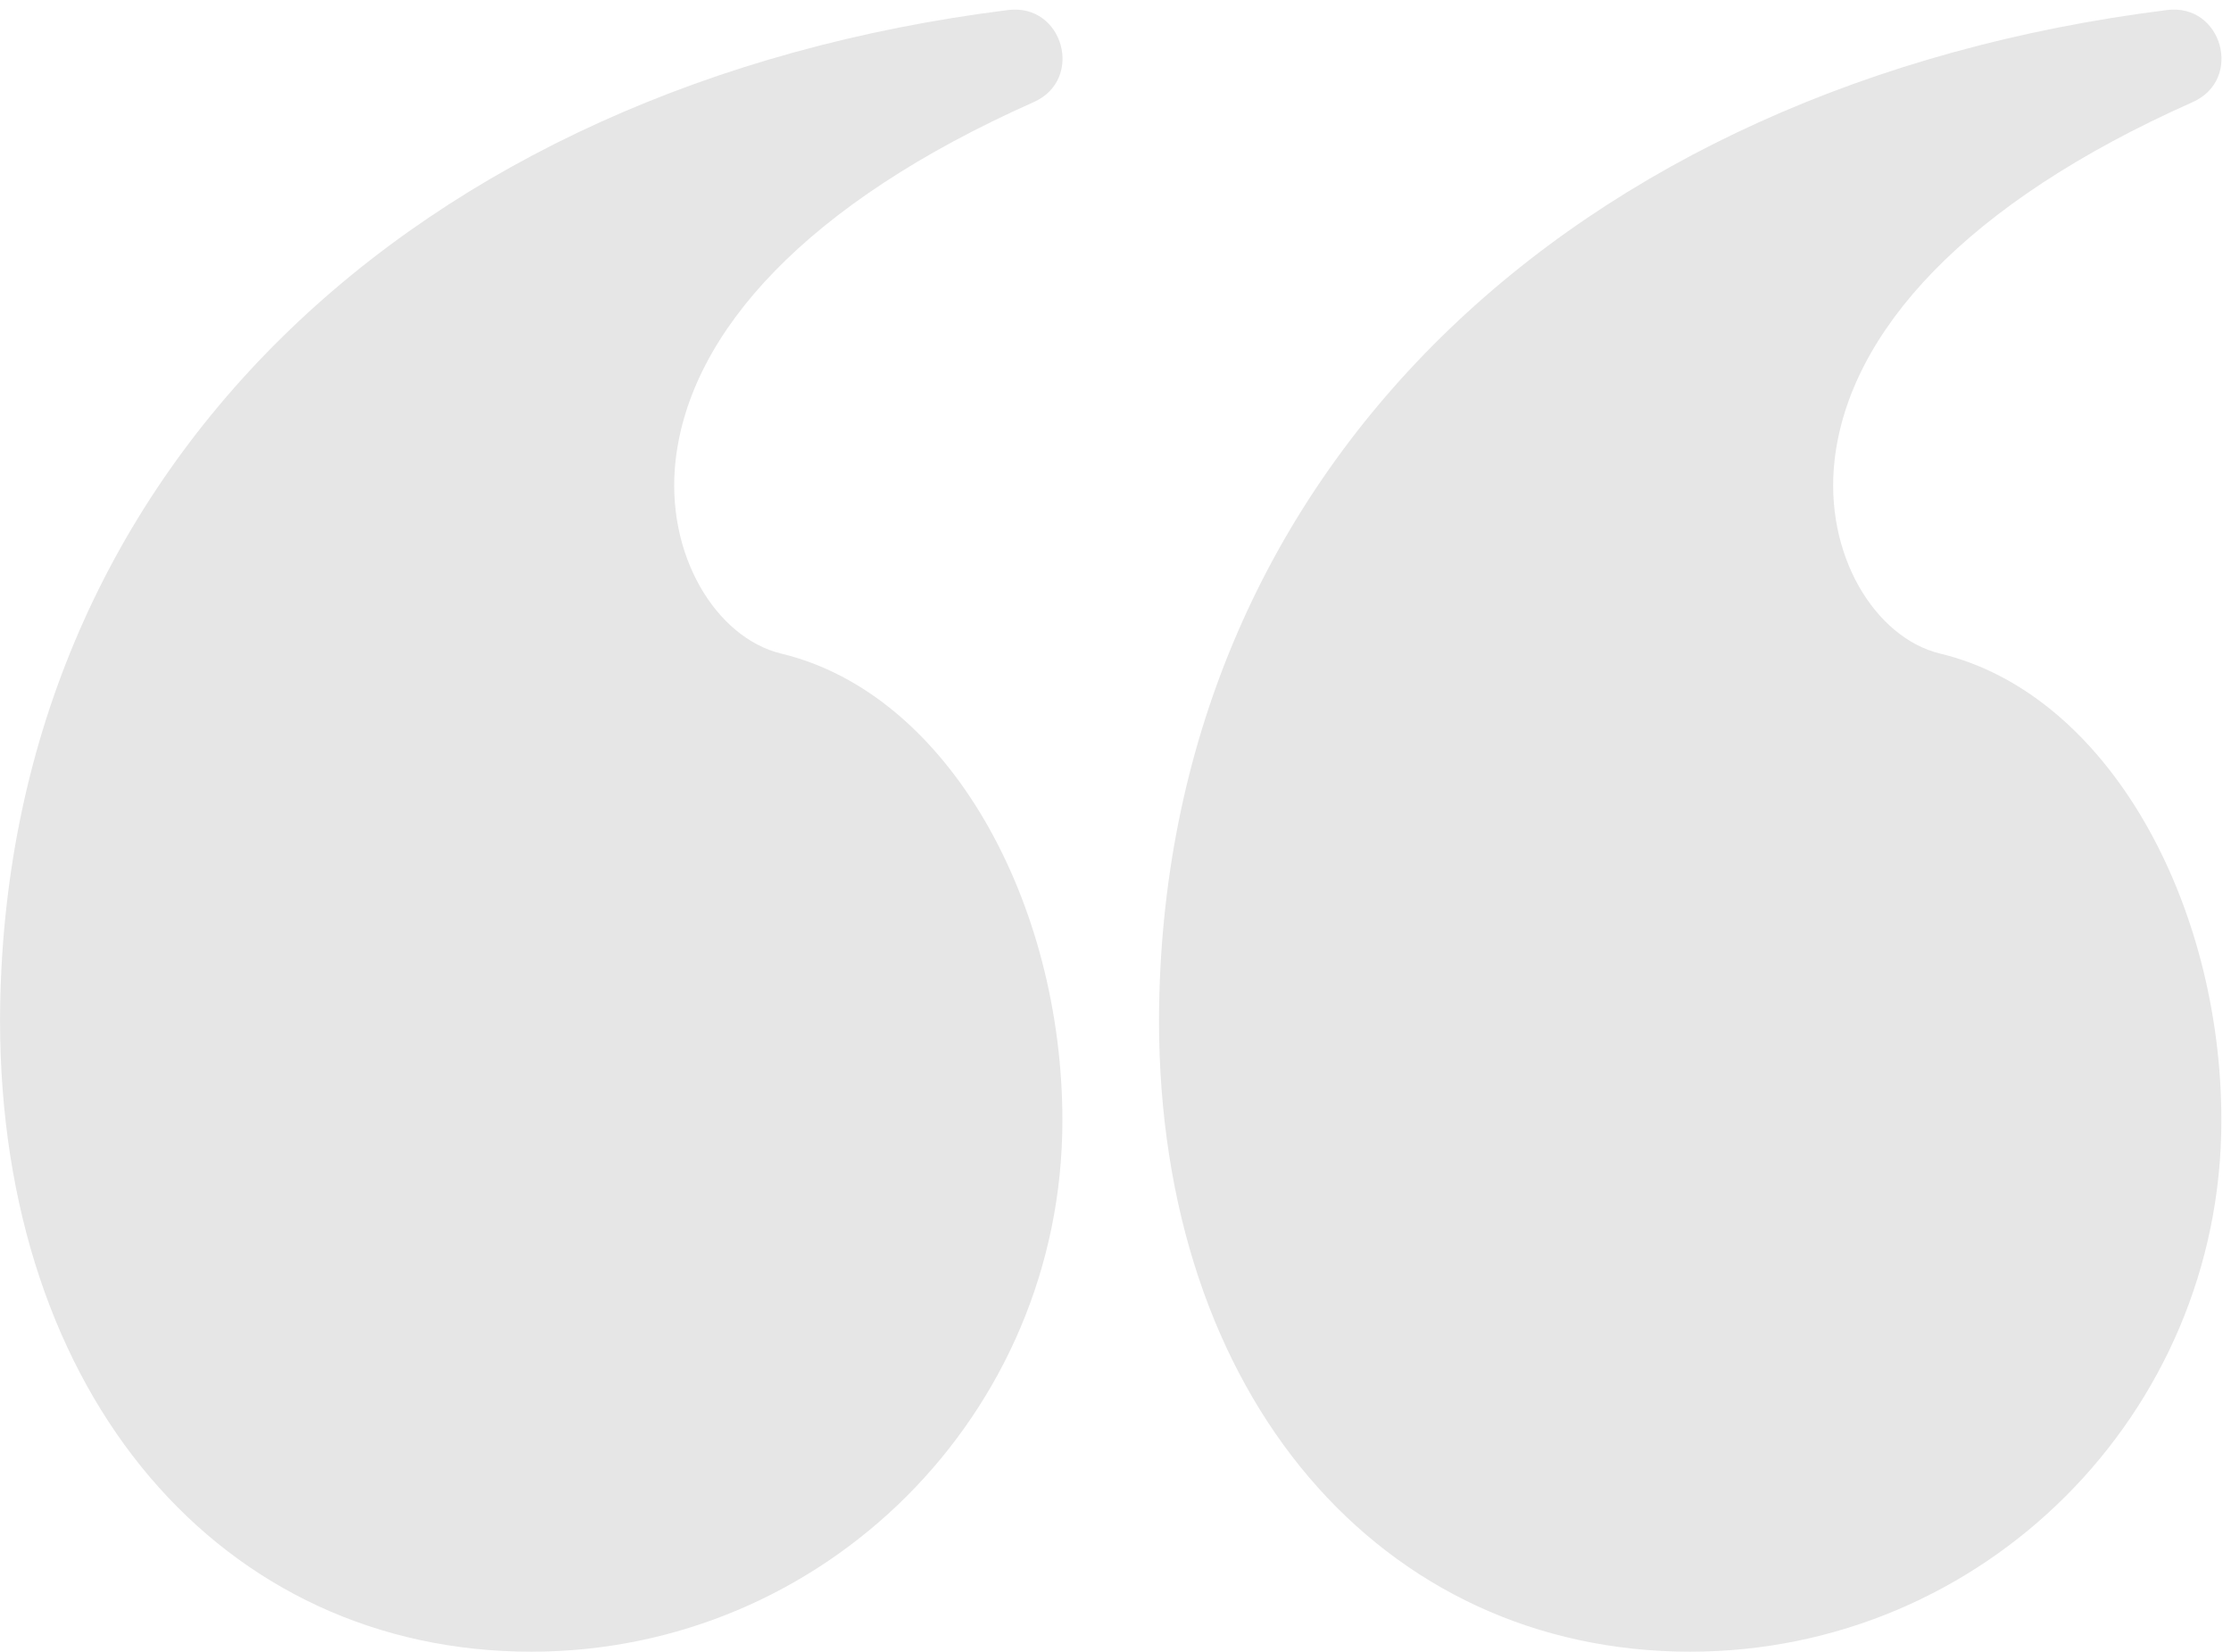 <svg width="77" height="57" viewBox="0 0 77 57" fill="none" xmlns="http://www.w3.org/2000/svg">
<path d="M58.334 57C47.687 57 40.001 48.21 40.001 35.195C40.069 16.284 54.285 2.914 74.794 0.346C76.697 0.108 77.43 2.744 75.678 3.523C67.809 7.022 63.834 11.462 63.321 15.857C62.937 19.141 64.722 22.017 66.964 22.556C72.774 23.952 76.668 31.188 76.668 38.667C76.668 48.792 68.459 57 58.334 57Z" fill="#e6e6e6"/>
<path d="M18.334 57C7.687 57 0.001 48.21 0.001 35.195C0.069 16.284 14.285 2.914 34.794 0.346C36.697 0.108 37.43 2.744 35.678 3.523C27.809 7.022 23.834 11.462 23.321 15.857C22.937 19.141 24.722 22.017 26.964 22.556C32.774 23.952 36.667 31.188 36.667 38.667C36.667 48.792 28.459 57 18.334 57Z" fill="#e6e6e6"/>
</svg>
